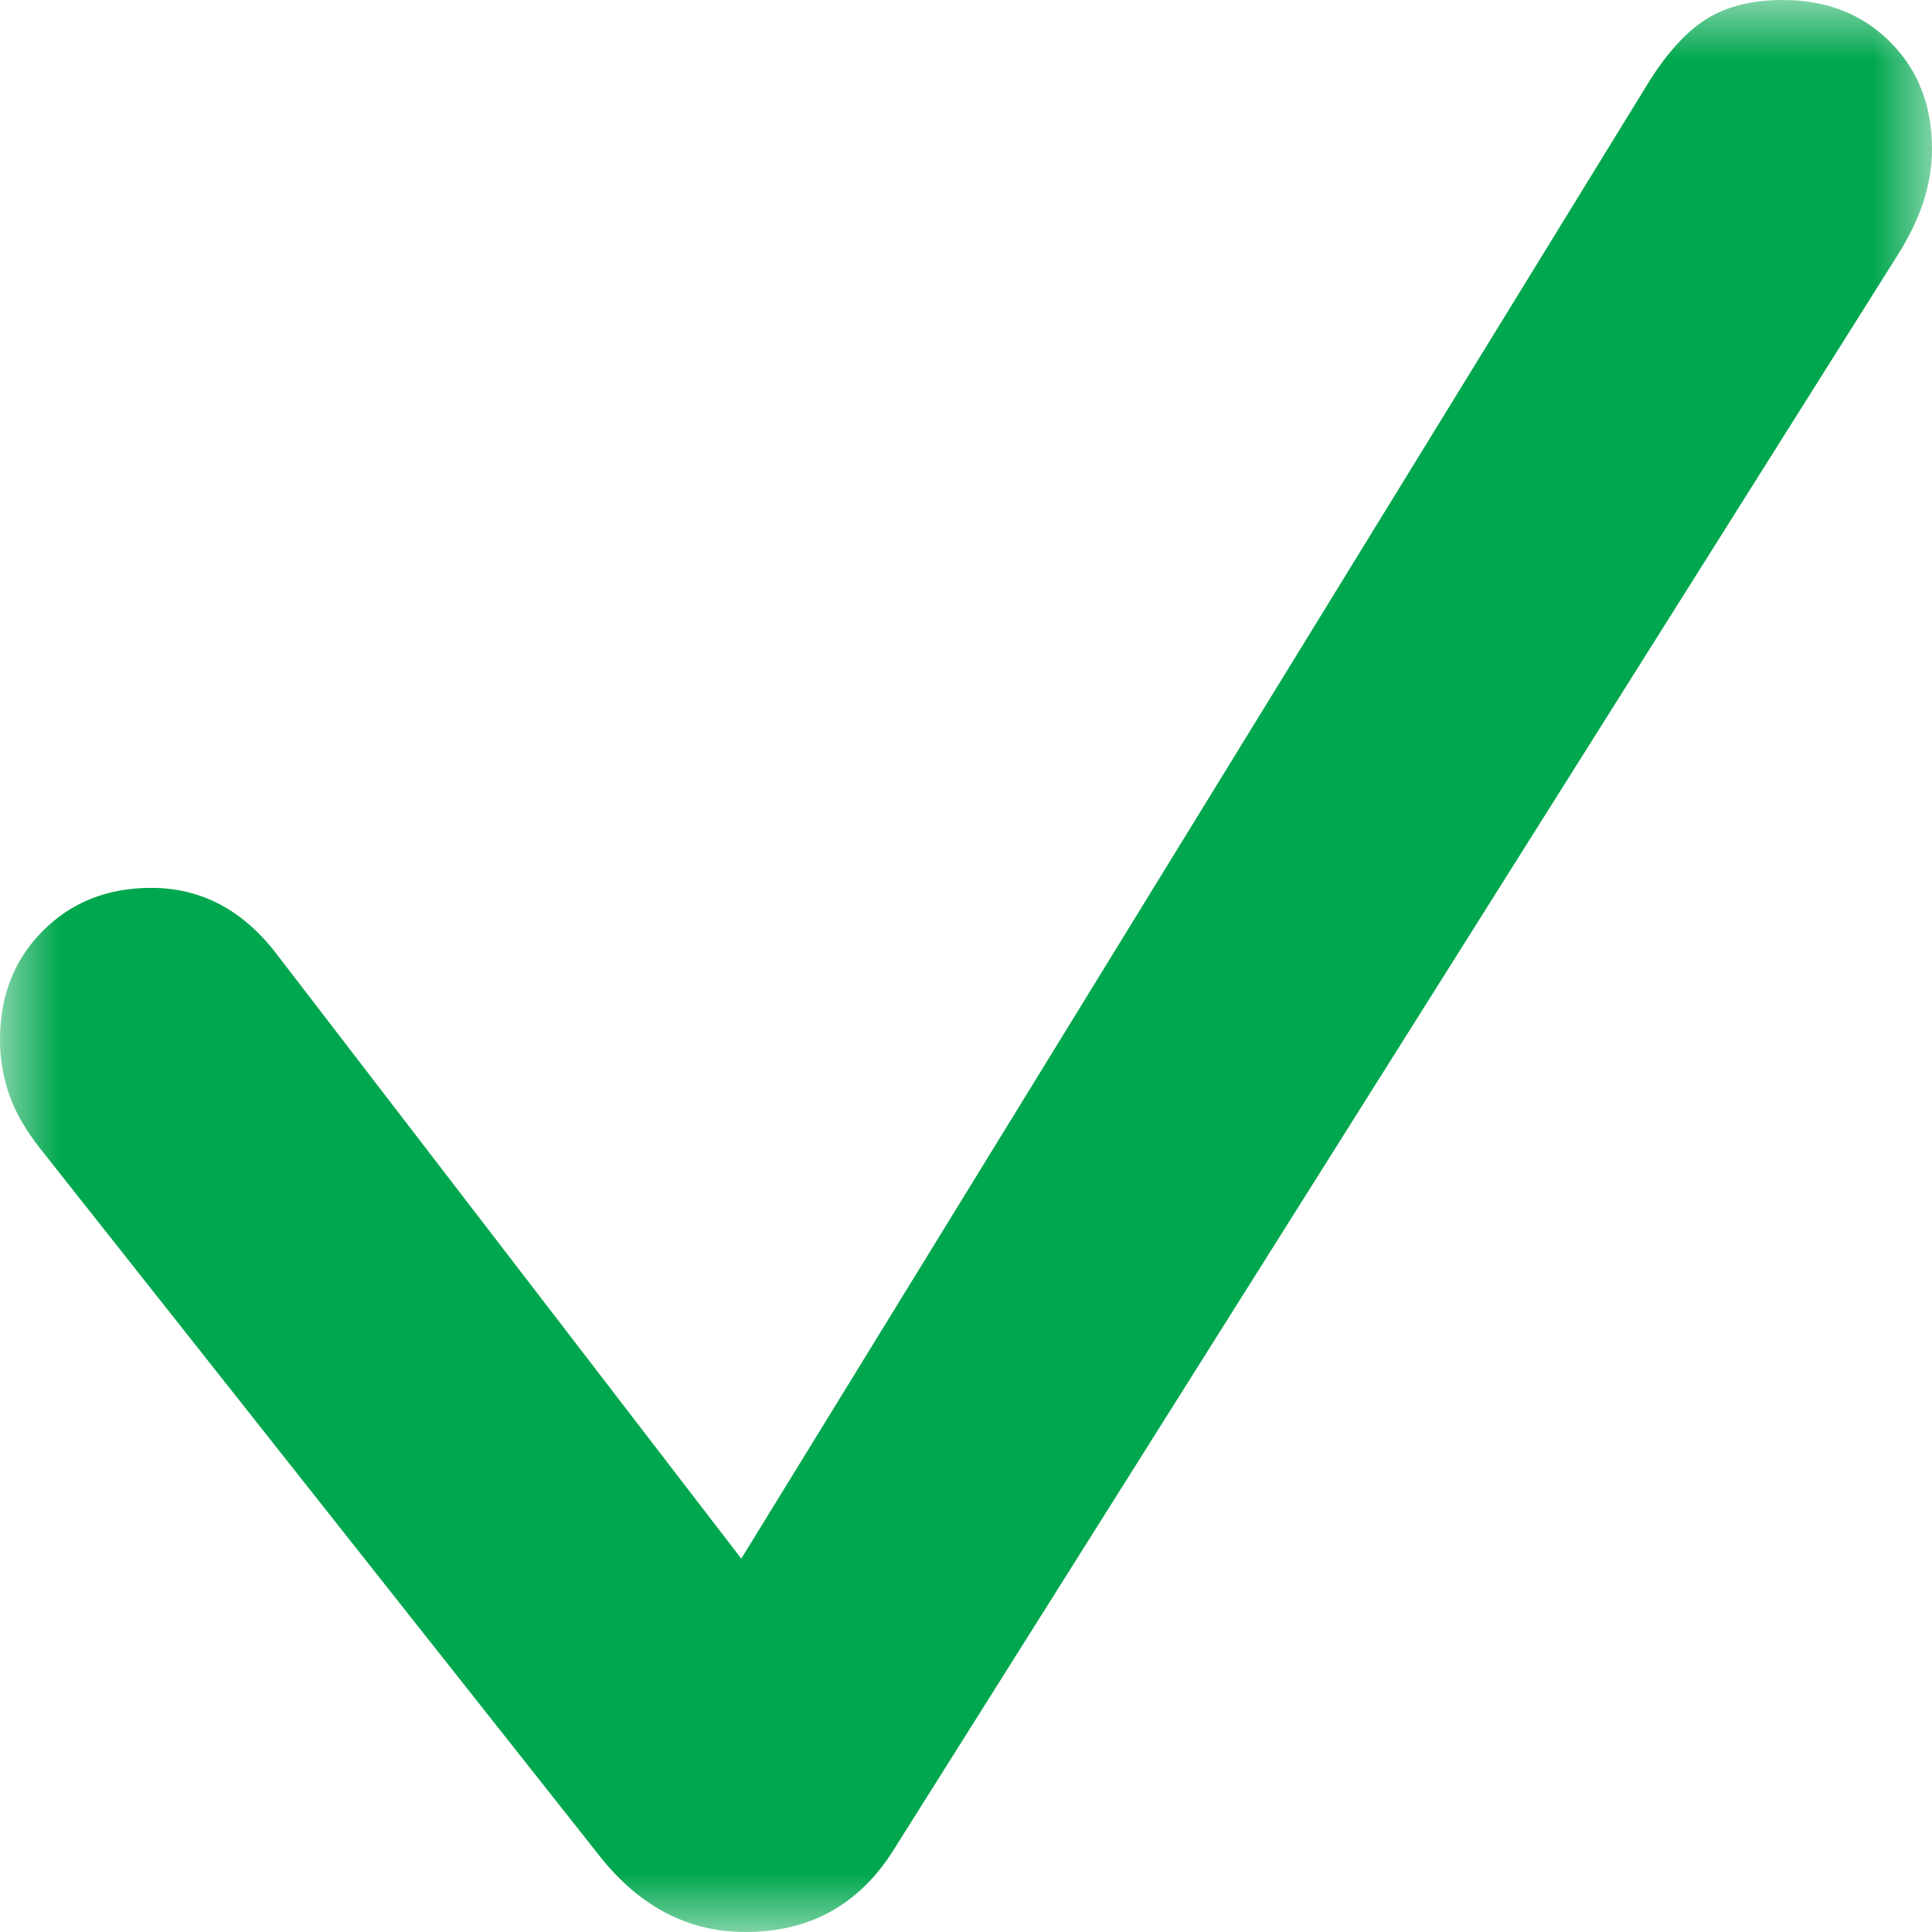<?xml version="1.0" encoding="UTF-8"?>
<svg width="16px" height="16px" viewBox="0 0 16 16" version="1.1" xmlns="http://www.w3.org/2000/svg" xmlns:xlink="http://www.w3.org/1999/xlink">
    <title>Group 15</title>
    <defs>
        <polygon id="path-1" points="0 0 16 0 16 16 0 16"></polygon>
    </defs>
    <g id="Icons/Illustrations" stroke="none" stroke-width="1" fill="none" fill-rule="evenodd">
        <g id="Icon/Tick/Green" transform="translate(-7, -7)">
            <g id="Group-15" transform="translate(7, 7)">
                <mask id="mask-2" fill="white">
                    <use xlink:href="#path-1"></use>
                </mask>
                <g id="Clip-14"></g>
                <path d="M4.966,15.371 L0.364,9.551 C0.234,9.393 0.14,9.238 0.084,9.086 C0.028,8.934 0,8.776 0,8.612 C0,8.247 0.118,7.946 0.355,7.709 C0.592,7.471 0.891,7.353 1.253,7.353 C1.661,7.353 2.005,7.532 2.283,7.891 L6.139,12.908 L13.663,0.666 C13.818,0.423 13.977,0.251 14.143,0.151 C14.309,0.05 14.516,-0 14.765,-0 C15.126,-0 15.422,0.116 15.653,0.347 C15.884,0.578 16,0.873 16,1.232 C16,1.378 15.976,1.524 15.929,1.67 C15.881,1.816 15.808,1.968 15.707,2.126 L7.391,15.335 C7.107,15.778 6.702,16 6.174,16 C5.7,16 5.298,15.791 4.966,15.371" id="Fill-13" fill="#00A74E" mask="url(#mask-2)"></path>
            </g>
        </g>
    </g>
</svg>